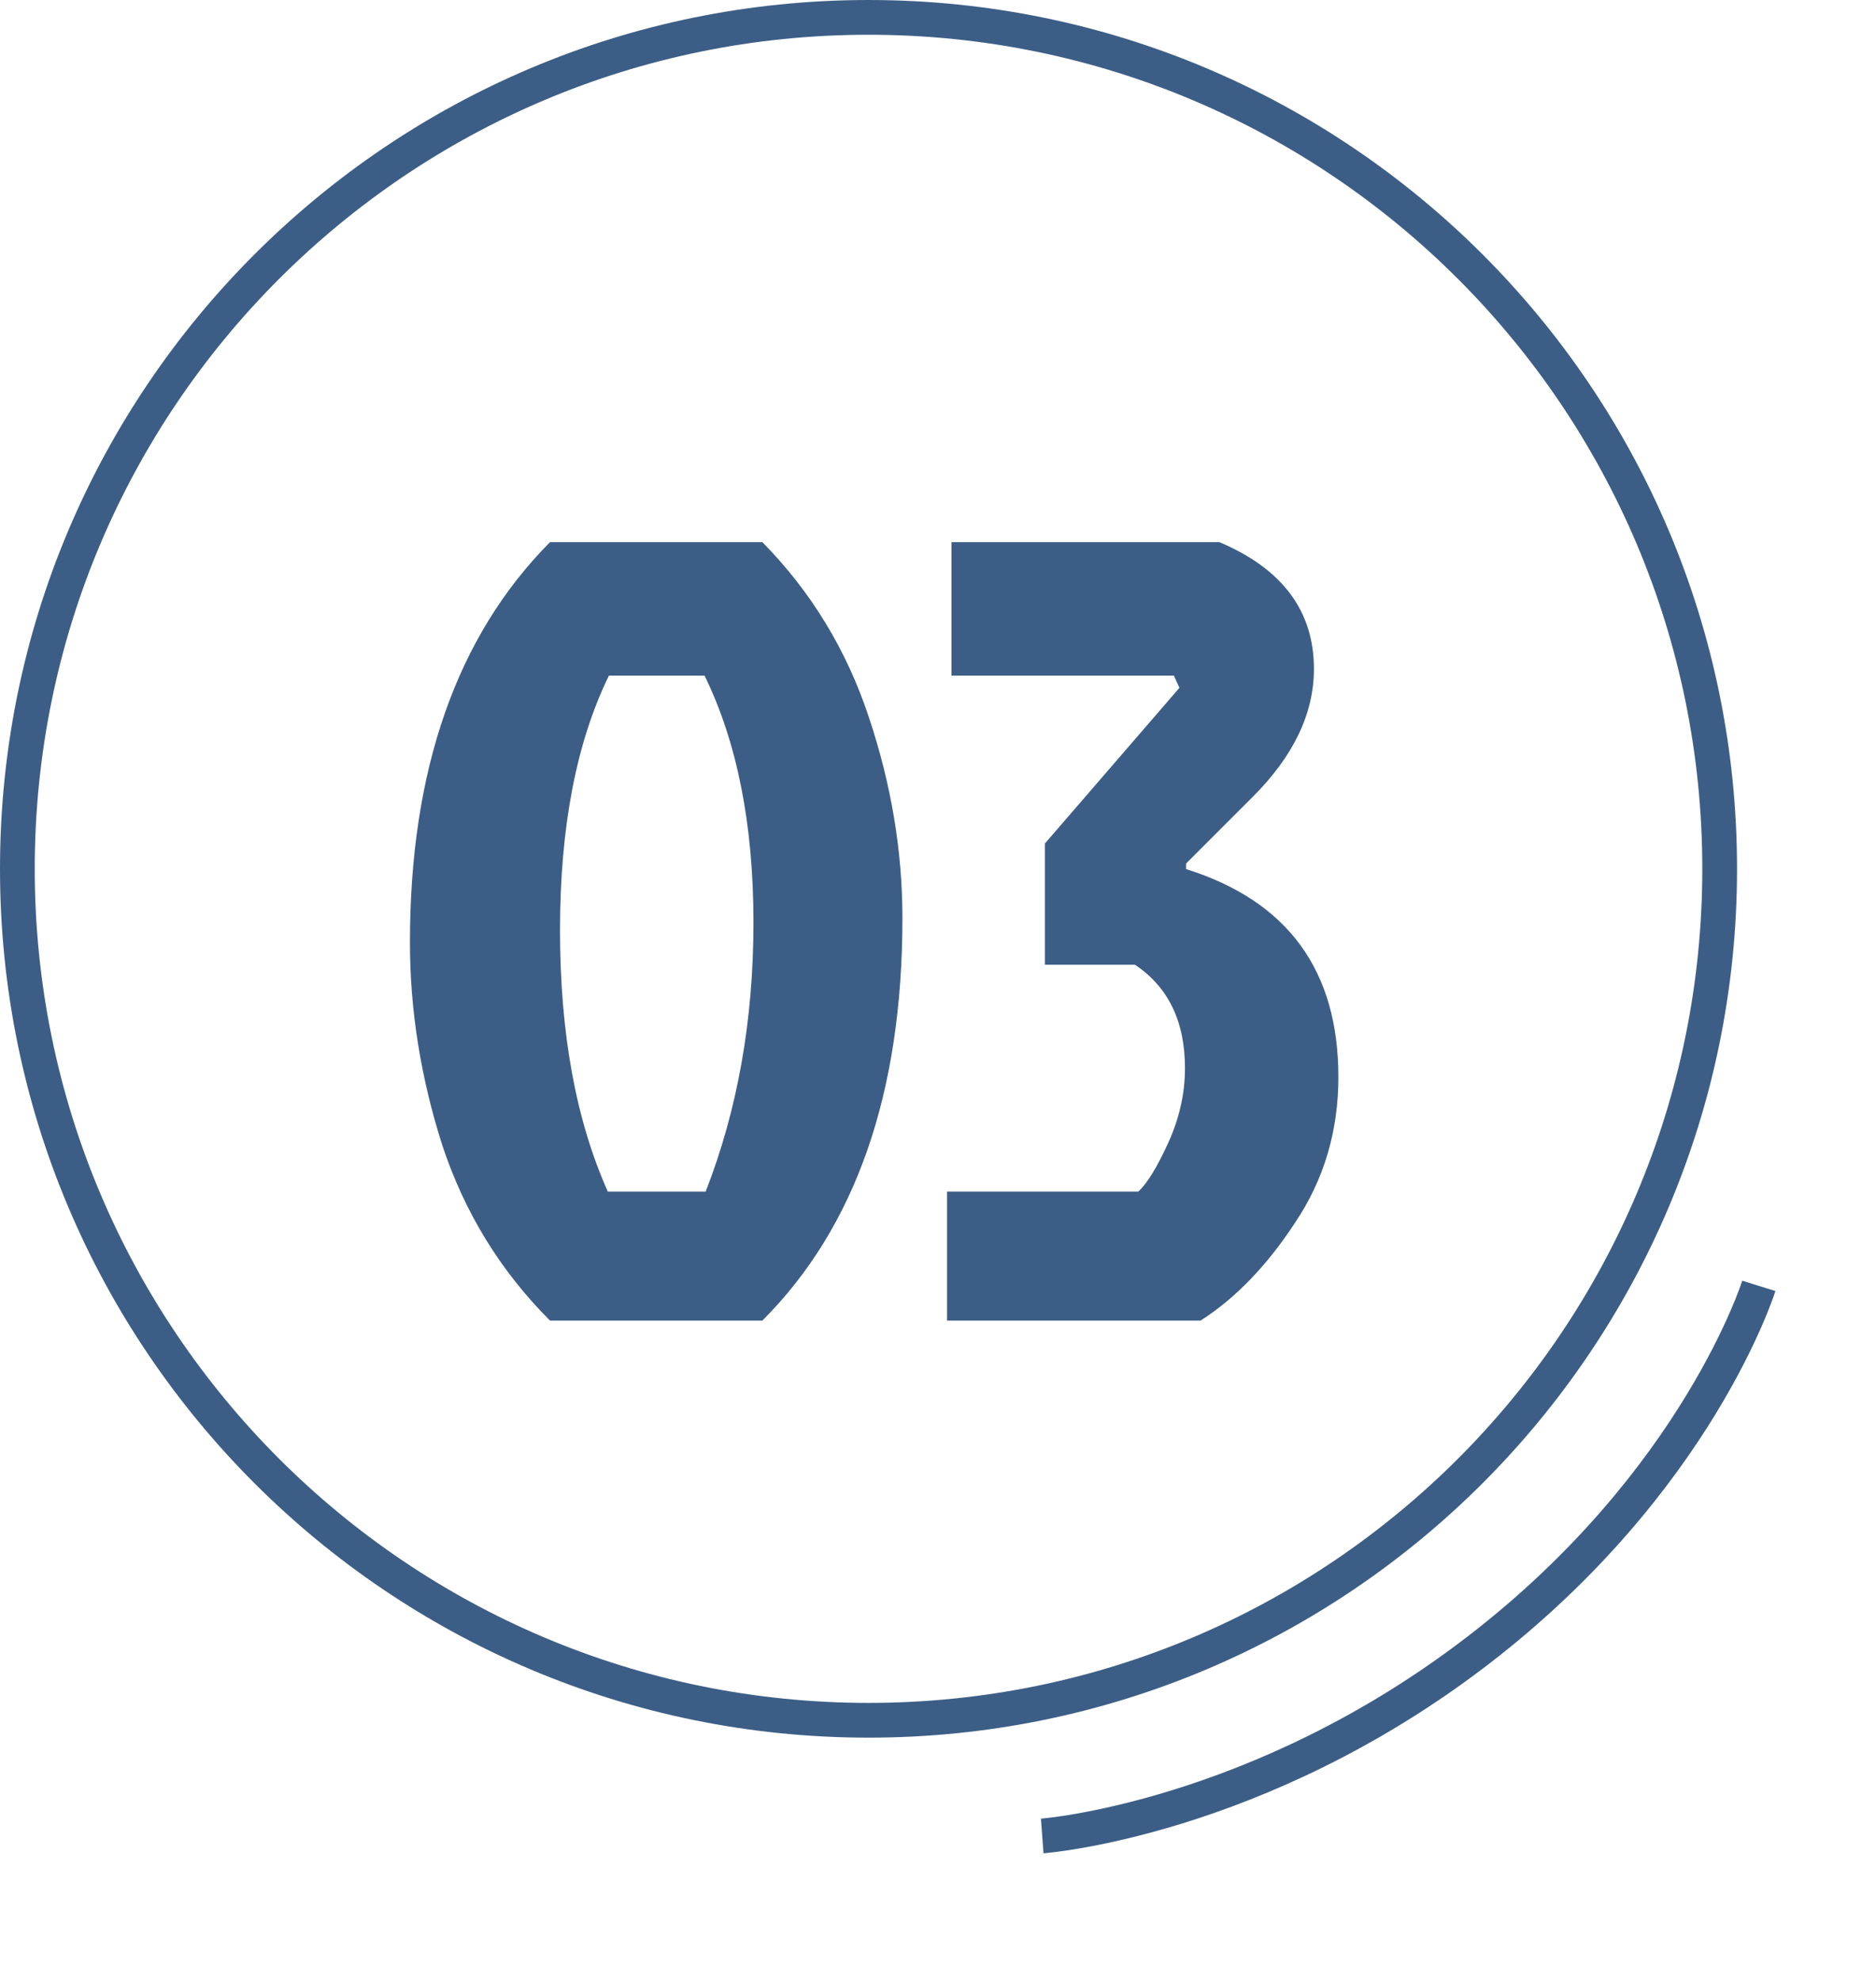 <svg width="54" height="57" viewBox="0 0 54 57" fill="none" xmlns="http://www.w3.org/2000/svg">
<path fill-rule="evenodd" clip-rule="evenodd" d="M25 49C38.255 49 49 38.255 49 25C49 11.745 38.255 1 25 1C11.745 1 1 11.745 1 25C1 38.255 11.745 49 25 49ZM25 50C38.807 50 50 38.807 50 25C50 11.193 38.807 0 25 0C11.193 0 0 11.193 0 25C0 38.807 11.193 50 25 50Z" fill="#3C5E86"/>
<path fill-rule="evenodd" clip-rule="evenodd" d="M30.037 53.328C30.037 53.328 30.037 53.328 30 52.829C29.963 52.331 29.963 52.331 29.963 52.331L29.965 52.33L29.975 52.33C29.985 52.329 30.001 52.327 30.023 52.325C30.066 52.321 30.131 52.314 30.218 52.303C30.391 52.282 30.649 52.247 30.979 52.189C31.64 52.073 32.59 51.868 33.737 51.513C36.032 50.804 39.108 49.496 42.225 47.104C45.342 44.712 47.327 42.136 48.531 40.163C49.133 39.177 49.54 38.342 49.795 37.756C49.923 37.464 50.013 37.234 50.07 37.079C50.098 37.001 50.119 36.943 50.132 36.904C50.138 36.885 50.143 36.871 50.146 36.862L50.148 36.853L50.149 36.852C50.149 36.852 50.149 36.852 50.626 37C51.104 37.149 51.104 37.149 51.104 37.149L51.103 37.151L51.102 37.156L51.097 37.171C51.093 37.184 51.087 37.202 51.079 37.225C51.063 37.272 51.04 37.339 51.008 37.425C50.944 37.597 50.848 37.844 50.712 38.156C50.441 38.778 50.013 39.655 49.385 40.684C48.127 42.744 46.064 45.418 42.834 47.897C39.605 50.375 36.416 51.732 34.033 52.469C32.841 52.837 31.849 53.052 31.152 53.174C30.803 53.235 30.528 53.273 30.338 53.296C30.244 53.308 30.17 53.316 30.119 53.32C30.094 53.323 30.074 53.325 30.061 53.326L30.044 53.327L30.04 53.328L30.037 53.328Z" fill="#3C5E86"/>
<path d="M34.141 24.848V25.008C37.064 25.925 38.525 27.92 38.525 30.992C38.525 32.549 38.109 33.947 37.277 35.184C36.467 36.421 35.56 37.36 34.557 38H27.261V34.288H32.765C33.021 34.053 33.309 33.584 33.629 32.88C33.949 32.176 34.109 31.461 34.109 30.736C34.109 29.392 33.629 28.4 32.669 27.76H30.077V24.272L33.949 19.792L33.789 19.44H27.389V15.6H35.101C36.915 16.368 37.821 17.584 37.821 19.248C37.821 20.528 37.235 21.755 36.061 22.928L34.141 24.848Z" fill="#3C5E86"/>
<path d="M21.944 38H15.832C14.403 36.571 13.368 34.885 12.728 32.944C12.109 31.003 11.8 29.061 11.8 27.12C11.8 22.149 13.144 18.309 15.832 15.6H21.944C23.352 17.029 24.376 18.715 25.016 20.656C25.656 22.576 25.976 24.496 25.976 26.416C25.976 31.451 24.632 35.312 21.944 38ZM20.28 19.44H17.528C16.589 21.36 16.12 23.803 16.12 26.768C16.12 29.733 16.579 32.24 17.496 34.288H20.312C21.229 31.941 21.688 29.36 21.688 26.544C21.688 23.728 21.219 21.36 20.28 19.44Z" fill="#3C5E86"/>
</svg>
